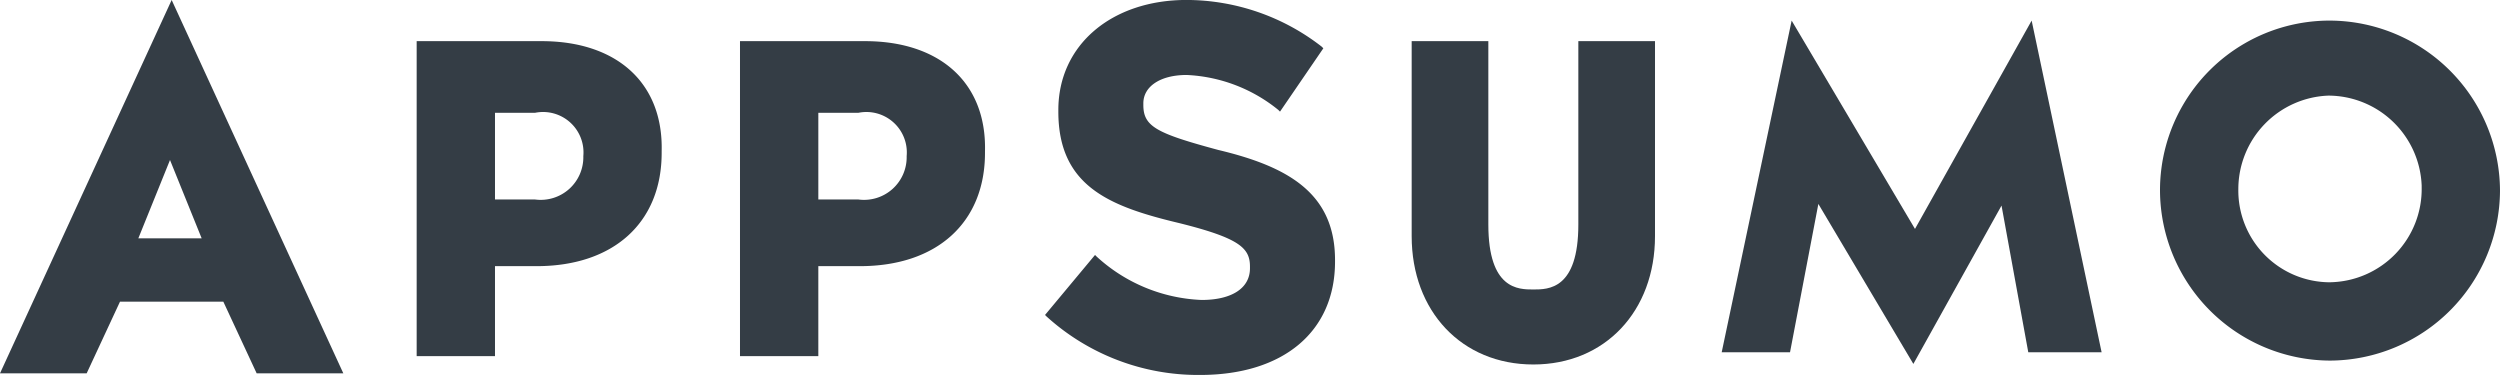 <svg xmlns="http://www.w3.org/2000/svg" width="121.501" height="18.226" viewBox="0 0 121.501 18.226">
  <g id="Group_462" data-name="Group 462" transform="translate(-688.473 -1703)">
    <path id="Path_1007" d="M-3831.2,4001.91c0,3.159-1.458,3.159-2.187,3.159s-2.187,0-2.187-3.159V3993h-3.726v9.477c0,3.645,2.43,6.237,5.913,6.237s5.913-2.592,5.913-6.237V3993h-3.726Z" transform="translate(4596.381 -2288)" fill="#343d45"/>
    <path id="Path_1008" d="M-3786.138,3992.4a8.245,8.245,0,0,0-8.262,8.262,8.3,8.3,0,0,0,8.262,8.262,8.3,8.3,0,0,0,8.262-8.262A8.3,8.3,0,0,0-3786.138,3992.4Zm0,12.718a4.46,4.46,0,0,1-4.455-4.536,4.55,4.55,0,0,1,4.374-4.536,4.55,4.55,0,0,1,4.536,4.374v.081A4.531,4.531,0,0,1-3786.138,4005.117Z" transform="translate(4587.85 -2288.399)" fill="#343d45"/>
    <path id="Path_1009" d="M-3915.657,3989.8l-8.343,18.144h4.212l1.62-3.483h5.022l1.62,3.483h4.212Zm-1.62,11.583,1.539-3.807,1.539,3.807Z" transform="translate(4612.473 -2286.8)" fill="#343d45"/>
    <path id="Path_1010" d="M-3892.925,3993.1H-3899v15.309h3.807v-4.374h2.025c3.726,0,6.075-2.106,6.075-5.508v-.081C-3887.012,3995.125-3889.28,3993.1-3892.925,3993.1Zm2.025,5.589a2.072,2.072,0,0,1-2.349,2.106h-1.944v-4.212h1.944a1.965,1.965,0,0,1,2.349,2.106Z" transform="translate(4607.723 -2288.1)" fill="#343d45"/>
    <path id="Path_1011" d="M-3873.525,3993.1h-6.075v15.309h3.807v-4.374h2.025c3.726,0,6.075-2.106,6.075-5.508v-.081C-3867.612,3995.125-3869.88,3993.1-3873.525,3993.1Zm2.025,5.589a2.072,2.072,0,0,1-2.349,2.106h-1.944v-4.212h1.944a1.965,1.965,0,0,1,2.349,2.106Z" transform="translate(4604.037 -2288.1)" fill="#343d45"/>
    <path id="Path_1012" d="M-3852.876,3997.39c-3-.81-3.645-1.134-3.645-2.187v-.081c0-.81.81-1.377,2.106-1.377a7.6,7.6,0,0,1,4.455,1.7l.081.081,2.106-3.078-.081-.081a10.741,10.741,0,0,0-6.561-2.268c-3.645,0-6.237,2.187-6.237,5.346v.081c0,3.645,2.511,4.617,5.913,5.427,2.916.729,3.4,1.215,3.4,2.106v.081c0,.972-.891,1.539-2.349,1.539a8.008,8.008,0,0,1-5.1-2.106l-.081-.081-2.43,2.916.081.081a10.967,10.967,0,0,0,7.452,2.835c4.05,0,6.561-2.106,6.561-5.508v-.081C-3847.206,3999.5-3849.474,3998.2-3852.876,3997.39Z" transform="translate(4600.561 -2287.101)" fill="#343d45"/>
    <path id="Path_1013" d="M-3811.385,4009.086l-4.617-7.776-1.377,7.209h-3.321l3.4-16.119,5.994,10.125,5.67-10.125,3.4,16.119h-3.564l-1.3-7.128Z" transform="translate(4592.848 -2288.399)" fill="#343d45"/>
  </g>
</svg>
